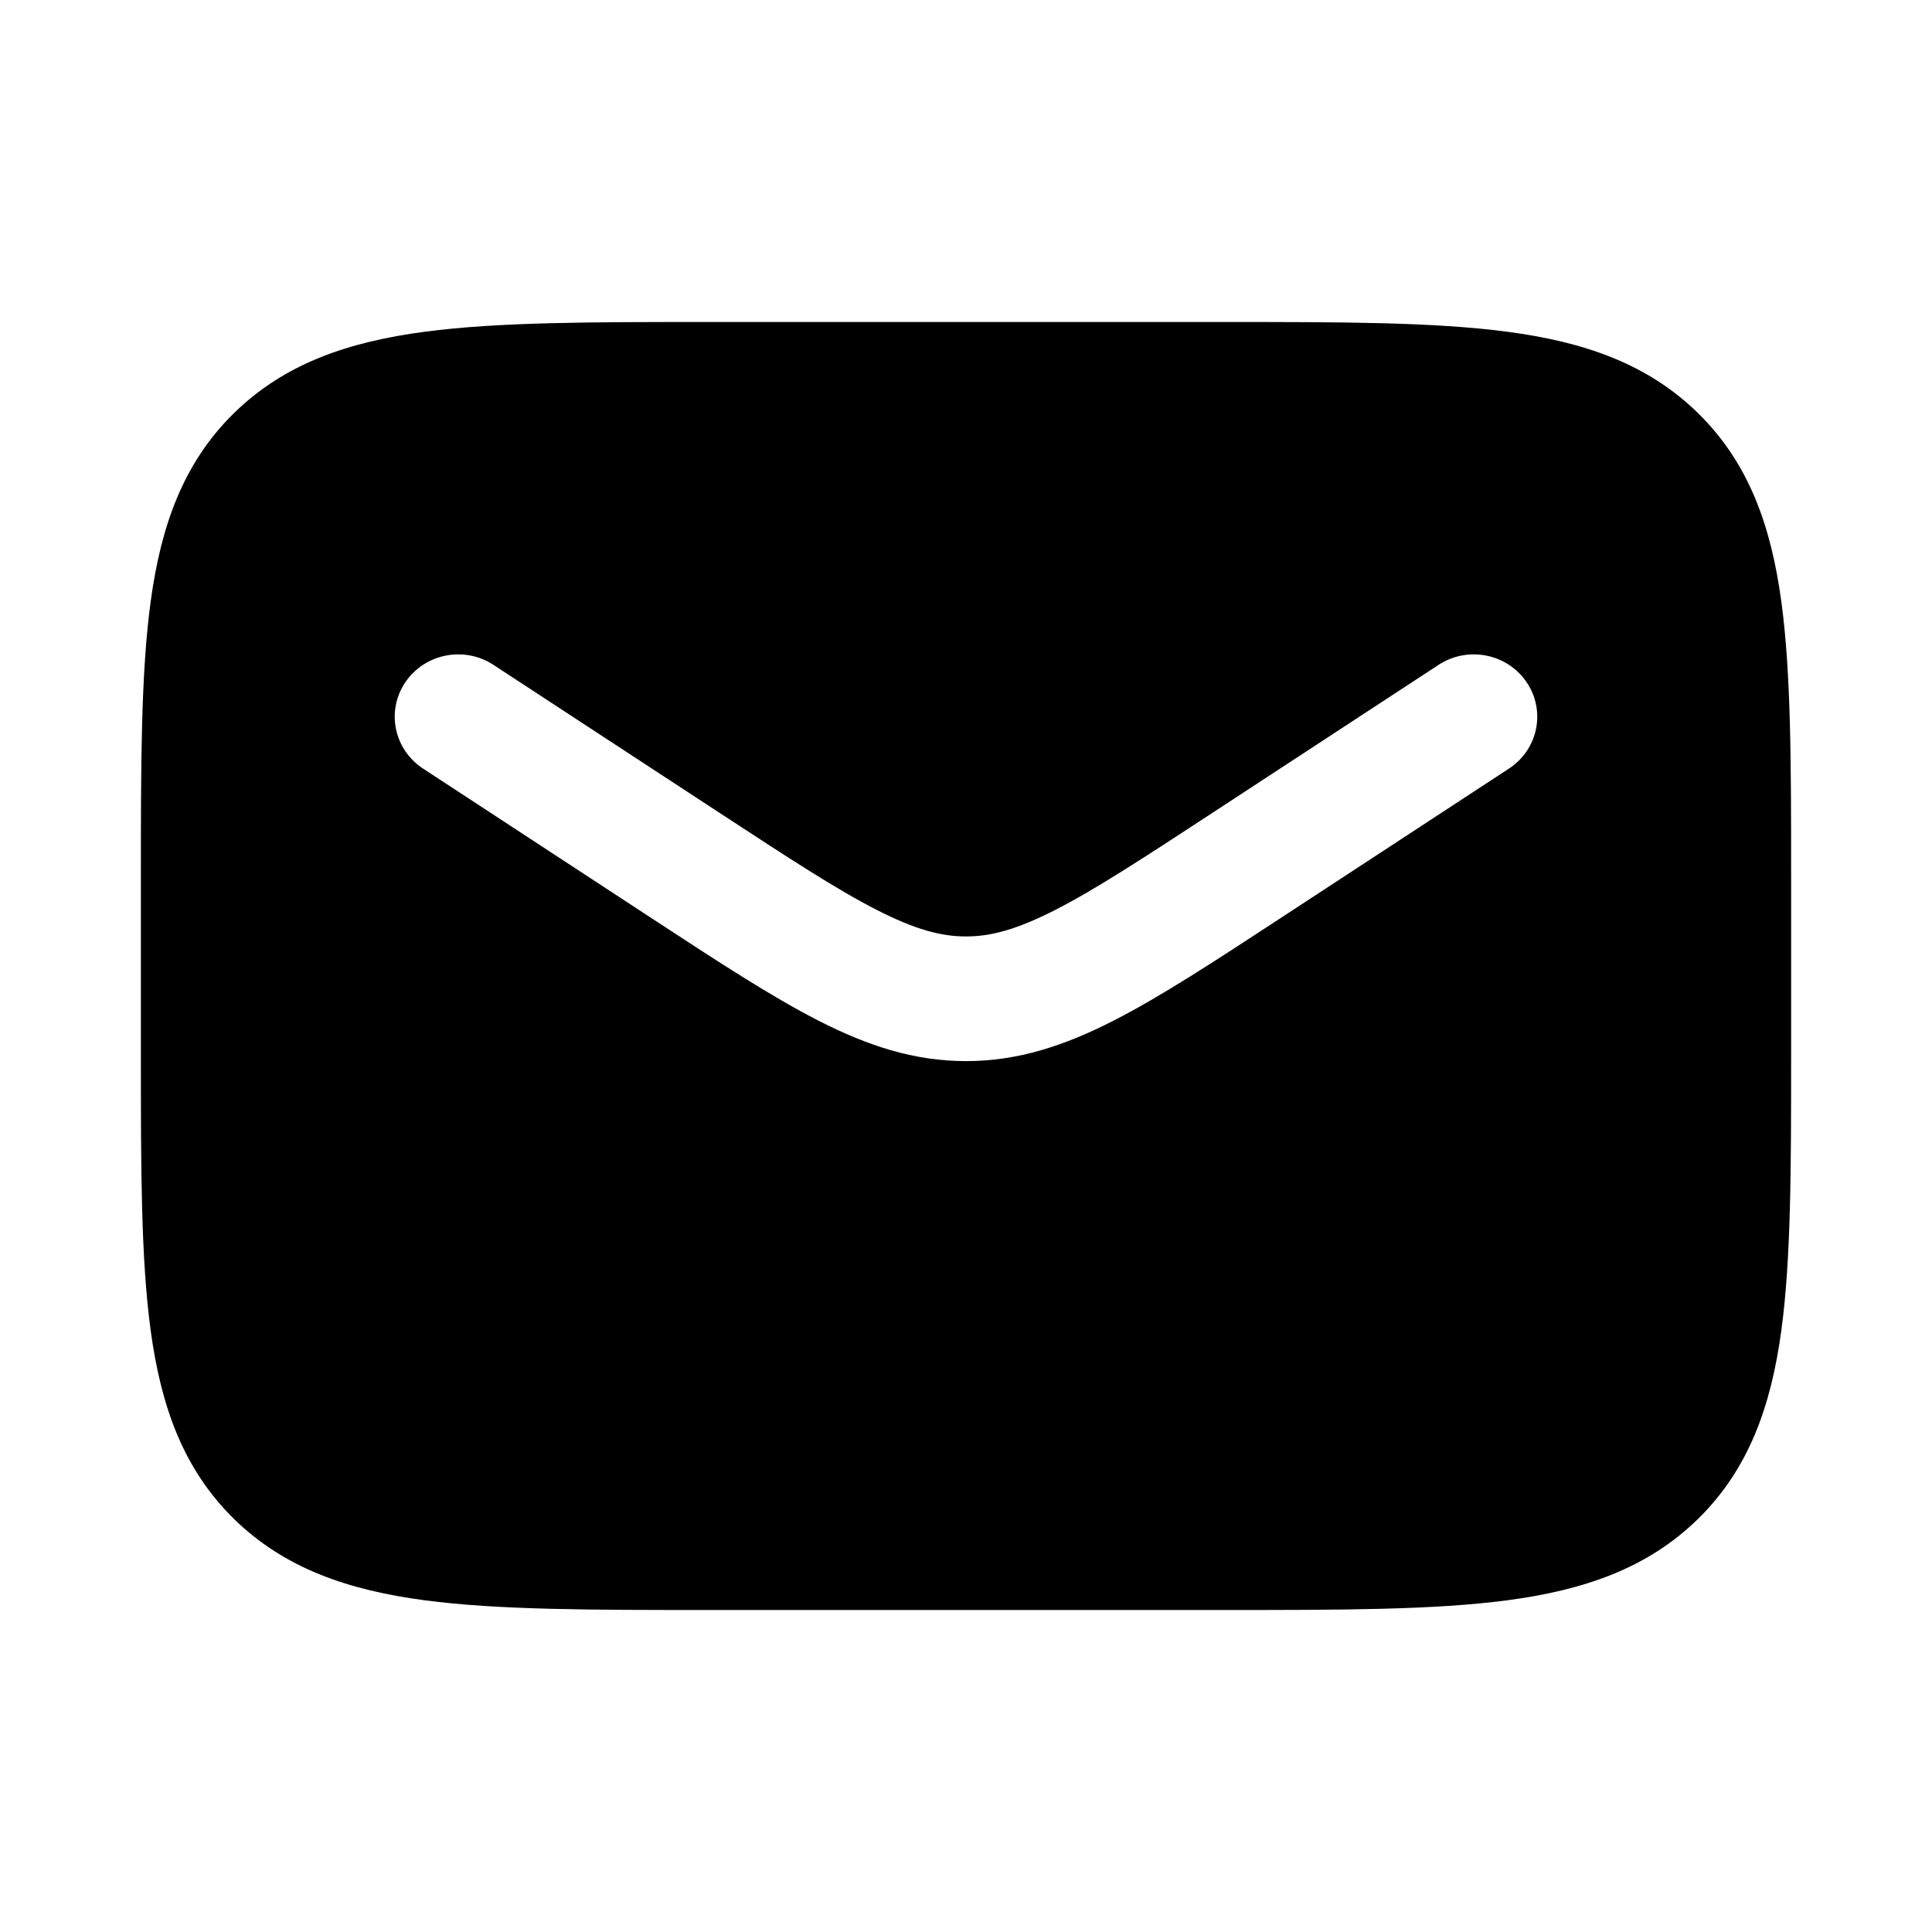 <svg width="48" height="48" viewBox="0 0 48 48" fill="none" xmlns="http://www.w3.org/2000/svg">
<path fill-rule="evenodd" clip-rule="evenodd" d="M30.423 8H17.577C14.701 8 12.384 8 10.561 8.241C8.668 8.49 7.075 9.025 5.809 10.268C4.544 11.51 3.999 13.075 3.745 14.933C3.5 16.723 3.5 18.999 3.5 21.822V26.178C3.5 29.001 3.5 31.277 3.745 33.067C3.999 34.925 4.544 36.49 5.809 37.733C7.075 38.975 8.668 39.51 10.561 39.76C12.384 40 14.701 40 17.577 40H30.423C33.299 40 35.616 40 37.439 39.76C39.332 39.51 40.925 38.975 42.191 37.733C43.456 36.49 44.001 34.925 44.255 33.067C44.5 31.277 44.5 29.001 44.5 26.178V21.822C44.5 18.999 44.5 16.723 44.255 14.933C44.001 13.075 43.456 11.51 42.191 10.268C40.925 9.025 39.332 8.49 37.439 8.241C35.616 8 33.299 8 30.423 8ZM12.259 16.518C11.535 16.044 10.556 16.236 10.072 16.948C9.589 17.659 9.785 18.62 10.51 19.095L16.2 22.82C17.834 23.89 19.166 24.761 20.329 25.355C21.544 25.976 22.701 26.363 24 26.363C25.299 26.363 26.456 25.976 27.671 25.355C28.834 24.761 30.166 23.89 31.8 22.82L37.49 19.095C38.215 18.62 38.411 17.659 37.927 16.948C37.444 16.236 36.465 16.044 35.741 16.518L30.123 20.195C28.399 21.324 27.209 22.101 26.215 22.608C25.256 23.098 24.611 23.266 24 23.266C23.389 23.266 22.744 23.098 21.785 22.608C20.791 22.101 19.602 21.324 17.877 20.195L12.259 16.518Z" fill="#F8FFEB" style="fill:#F8FFEB;fill:color(display-p3 0.972 1 0.921);fill-opacity:1;"/>
</svg>

